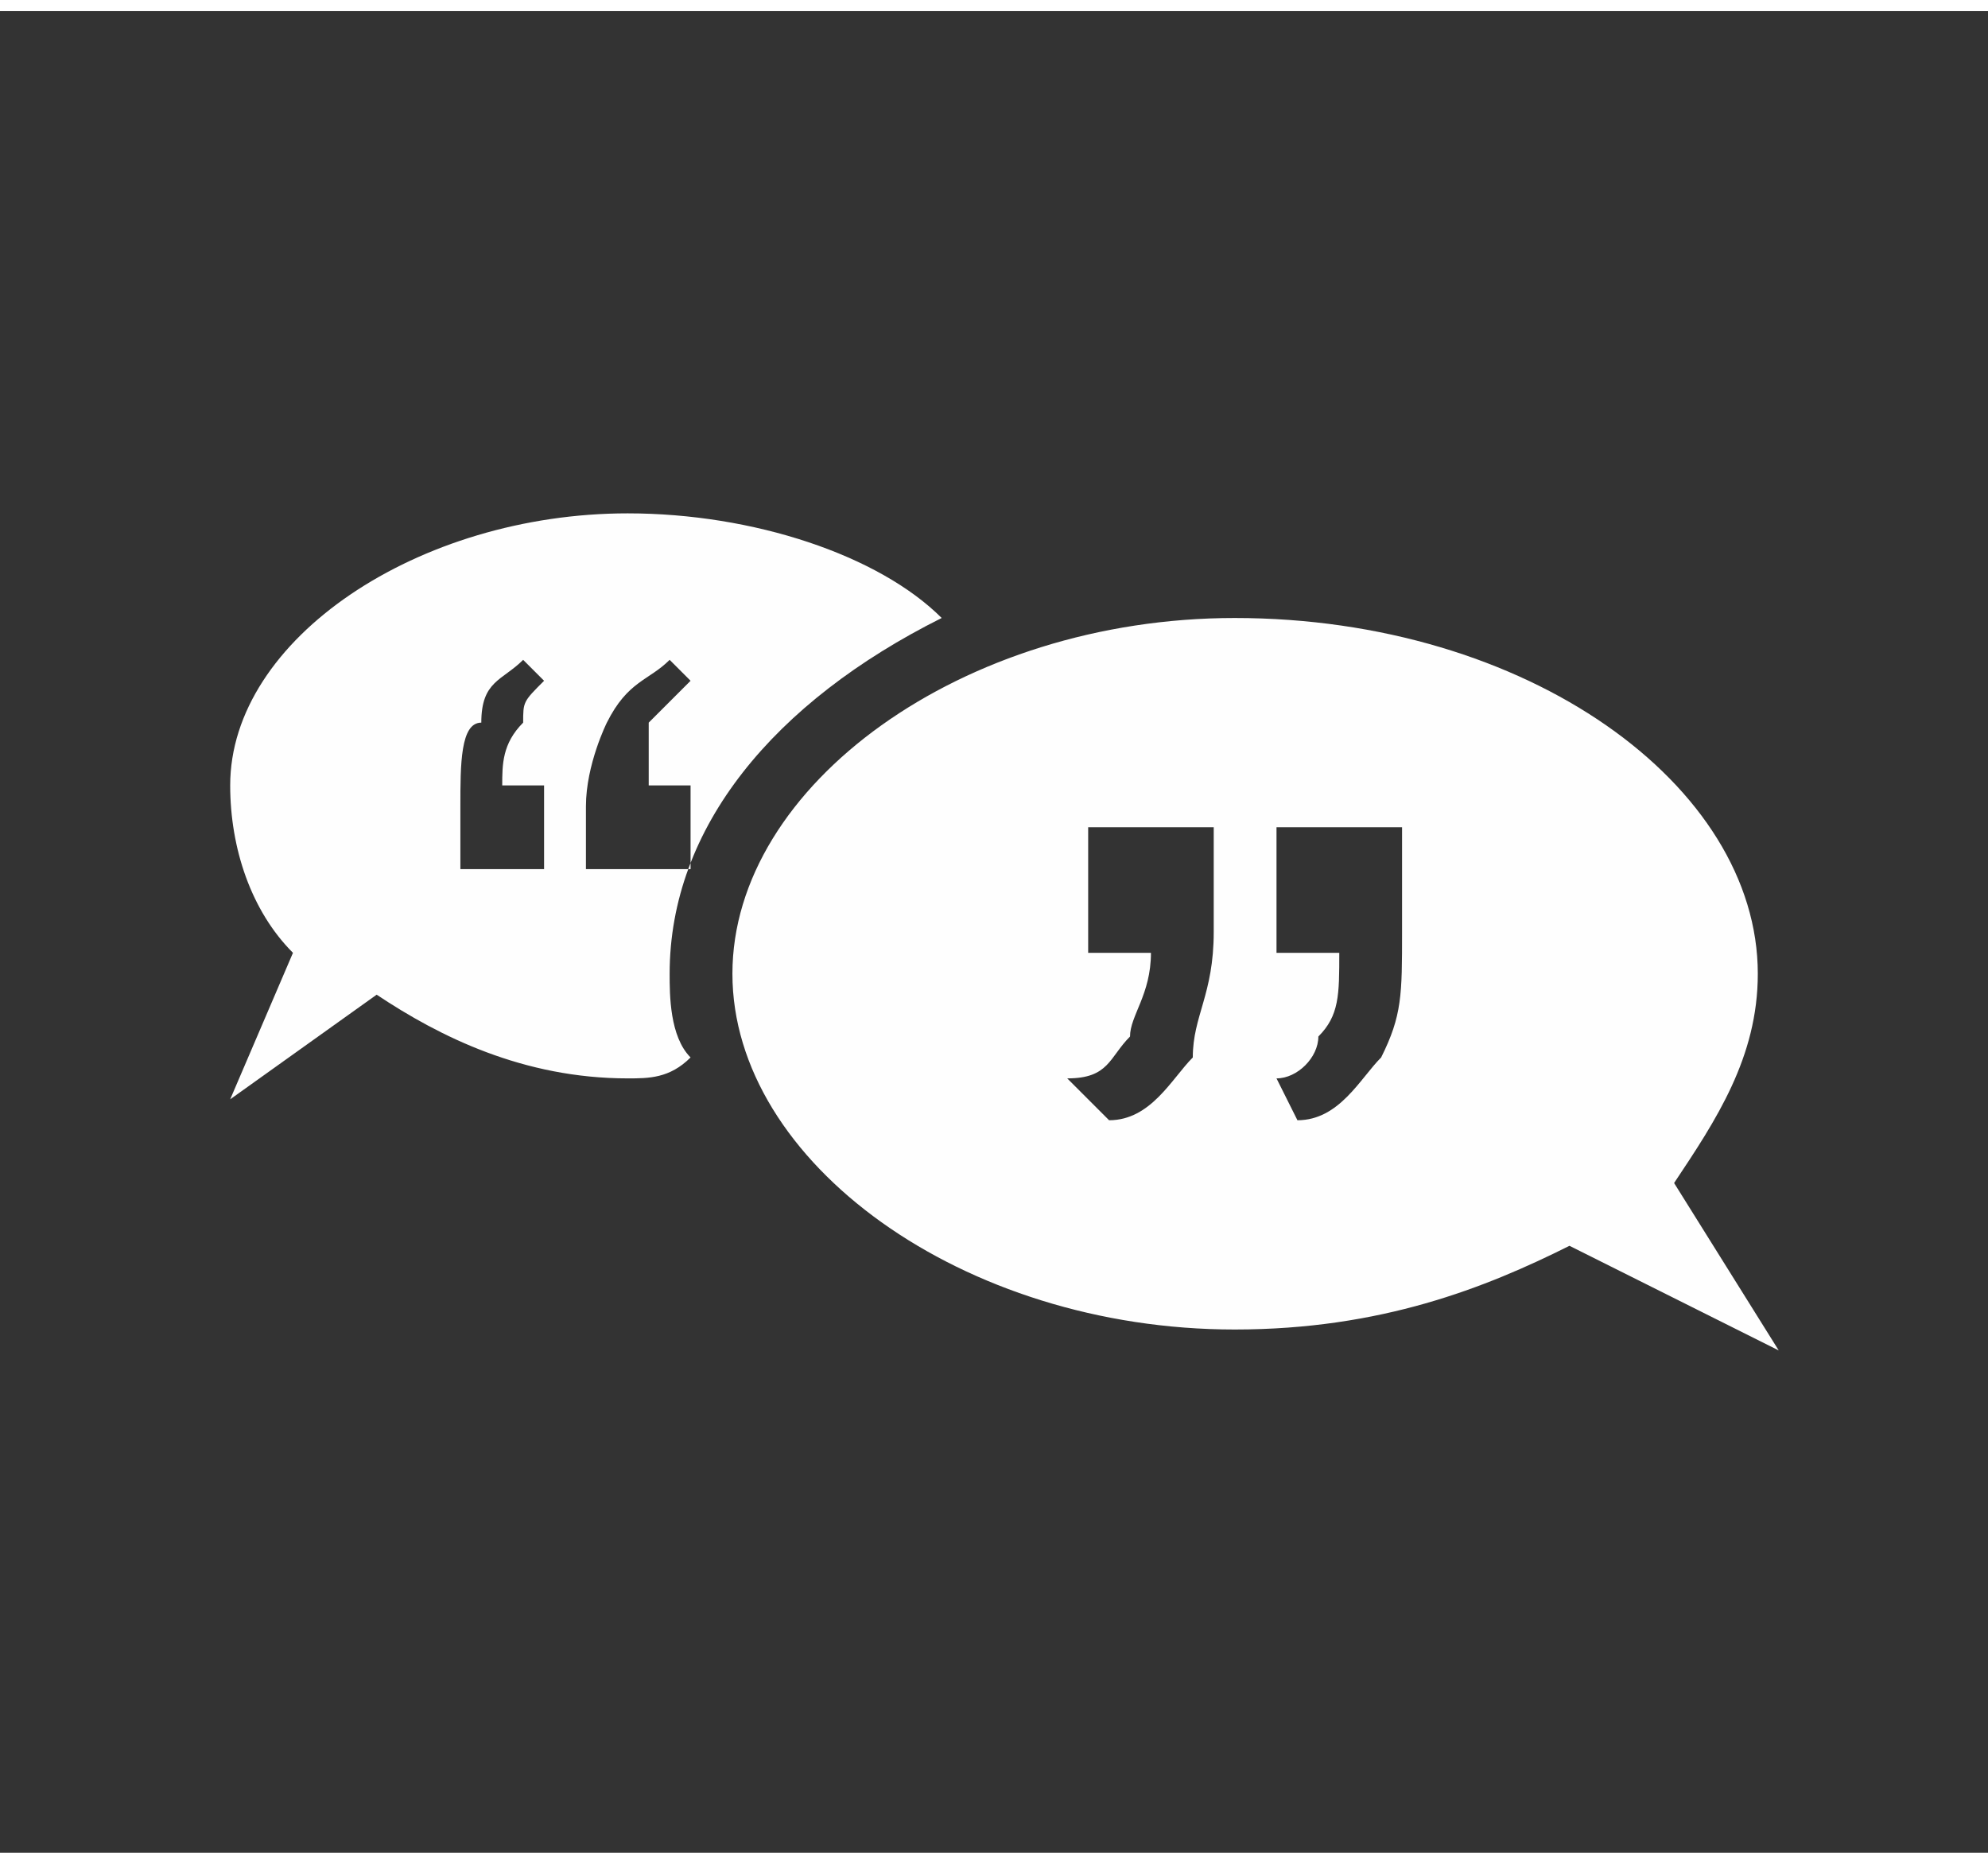 <?xml version="1.0" encoding="UTF-8"?>
<!DOCTYPE svg PUBLIC "-//W3C//DTD SVG 1.1//EN" "http://www.w3.org/Graphics/SVG/1.1/DTD/svg11.dtd">
<!-- Creator: CorelDRAW 2019 (64-Bit) -->
<svg xmlns="http://www.w3.org/2000/svg" xml:space="preserve" width="48px" height="45px" version="1.1" style="shape-rendering:geometricPrecision; text-rendering:geometricPrecision; image-rendering:optimizeQuality; fill-rule:evenodd; clip-rule:evenodd"
viewBox="0 0 0.95 0.88"
 xmlns:xlink="http://www.w3.org/1999/xlink">
 <rect x="0" y="0" width="0.95" height="0.88" fill="#333333" stroke="none"/>
 <defs>
  <style type="text/css">
   <![CDATA[
    .fil0 {fill:none}
    .fil1 {fill:#FEFEFE}
   ]]>
  </style>
 </defs>
 <g id="Layer_x0020_1">
  <rect class="fil0" width="0.95" height="0.88"/>
  <path class="fil1" d="M0.3 0.24c0.06,0 0.12,0.02 0.15,0.05 -0.08,0.04 -0.13,0.1 -0.13,0.17 0,0.01 0,0.03 0.01,0.04 -0.01,0.01 -0.02,0.01 -0.03,0.01 -0.05,0 -0.09,-0.02 -0.12,-0.04l-0.07 0.05 0.03 -0.07c-0.02,-0.02 -0.03,-0.05 -0.03,-0.08 0,-0.07 0.09,-0.13 0.19,-0.13zm0.29 0.05c-0.13,0 -0.24,0.08 -0.24,0.17 0,0.09 0.11,0.17 0.24,0.17 0.07,0 0.12,-0.02 0.16,-0.04l0.1 0.05 -0.05 -0.08c0.02,-0.03 0.04,-0.06 0.04,-0.1 0,-0.09 -0.11,-0.17 -0.25,-0.17l0 0zm-0.33 0.08l0 0.04 -0.04 0 0 -0.03c0,-0.02 0,-0.04 0.01,-0.04 0,-0.02 0.01,-0.02 0.02,-0.03l0.01 0.01c-0.01,0.01 -0.01,0.01 -0.01,0.02 -0.01,0.01 -0.01,0.02 -0.01,0.03l0.02 0zm0.07 0l0 0.04 -0.05 0 0 -0.03c0,-0.02 0.01,-0.04 0.01,-0.04 0.01,-0.02 0.02,-0.02 0.03,-0.03l0.01 0.01c-0.01,0.01 -0.01,0.01 -0.02,0.02 0,0.01 0,0.02 0,0.03l0.02 0 0 0zm0.28 0.08l0 -0.06 0.06 0 0 0.05c0,0.03 0,0.04 -0.01,0.06 -0.01,0.01 -0.02,0.03 -0.04,0.03l-0.01 -0.02c0.01,0 0.02,-0.01 0.02,-0.02 0.01,-0.01 0.01,-0.02 0.01,-0.04l-0.03 0 0 0zm-0.09 0l0 -0.06 0.06 0 0 0.05c0,0.03 -0.01,0.04 -0.01,0.06 -0.01,0.01 -0.02,0.03 -0.04,0.03l-0.02 -0.02c0.02,0 0.02,-0.01 0.03,-0.02 0,-0.01 0.01,-0.02 0.01,-0.04l-0.03 0 0 0z"/>
 </g>
</svg>
